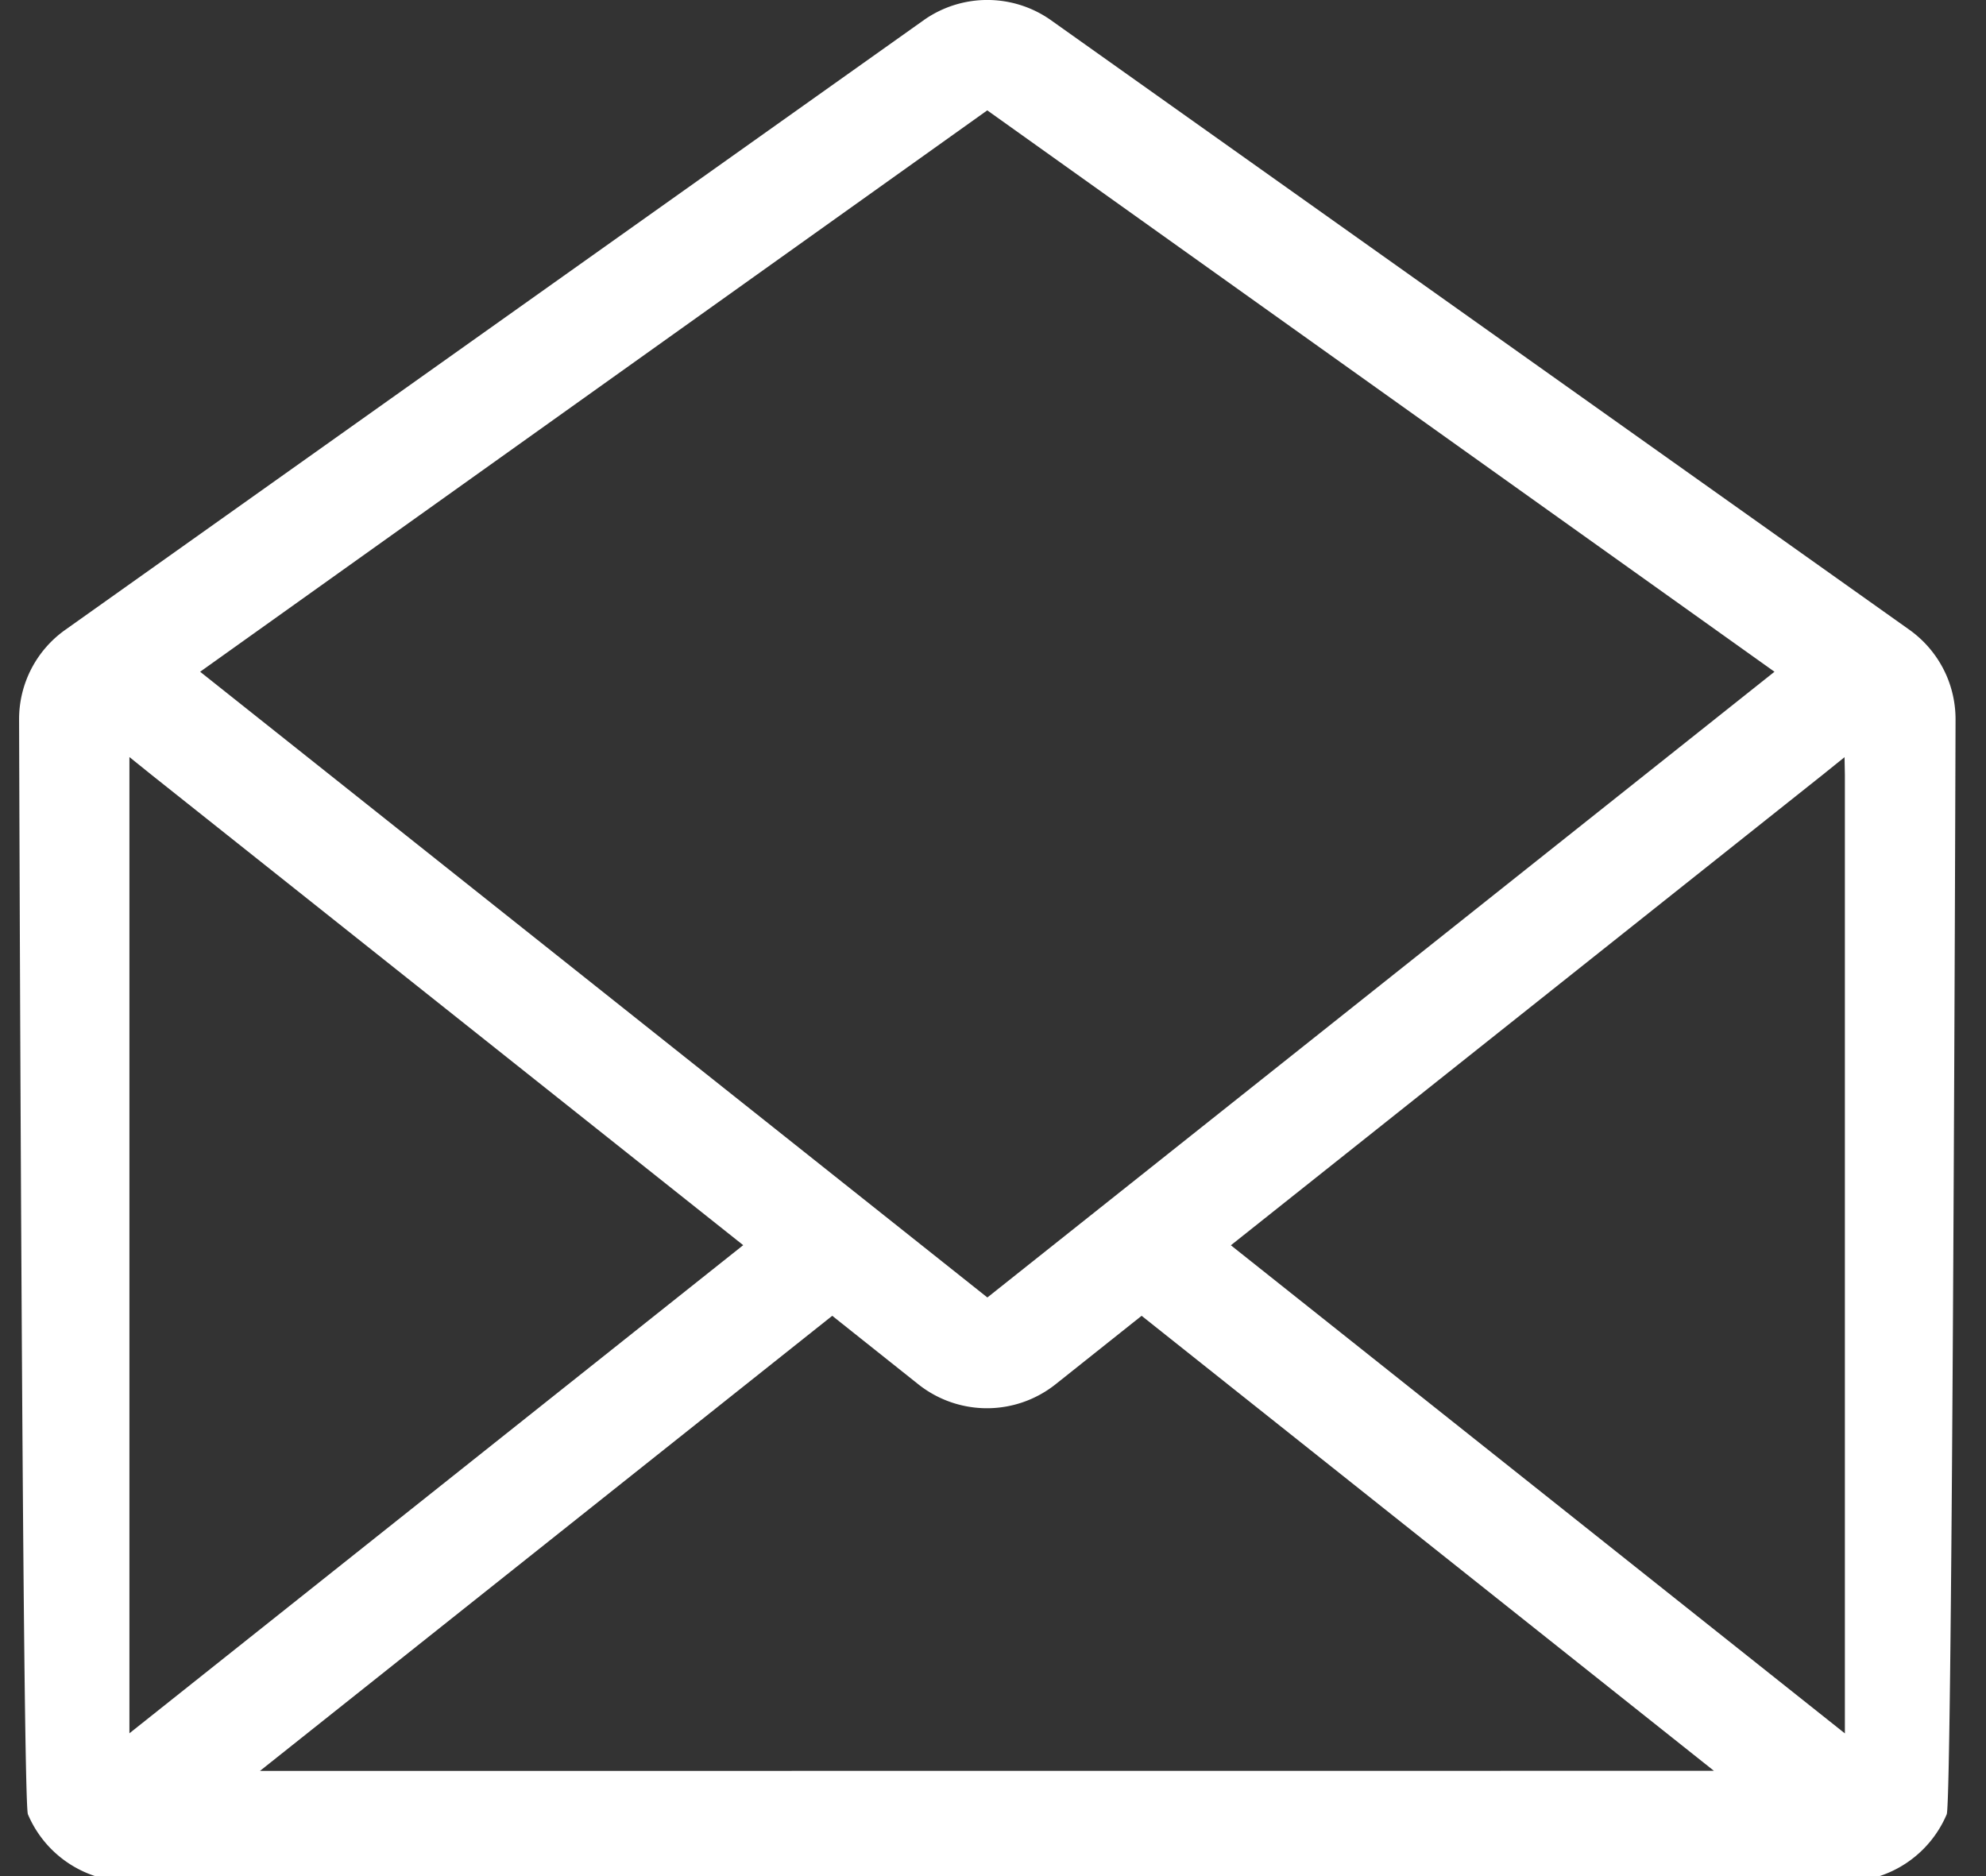 <svg xmlns="http://www.w3.org/2000/svg" xmlns:xlink="http://www.w3.org/1999/xlink" width="18" height="17" viewBox="0 0 18 17">
  <rect x="0" y="0" width="18" height="17" fill="#333333" stroke="none"/>
  <defs>
    <clipPath id="clip-path">
      <rect id="Rectangle_1331" data-name="Rectangle 1331" width="18" height="17" transform="translate(0 0)" fill="none"/>
    </clipPath>
  </defs>
  <g id="Group_1722" data-name="Group 1722" transform="translate(0.233 -8)">
    <g id="Group_1721" data-name="Group 1721" transform="translate(-0.233 8)" clip-path="url(#clip-path)">
      <path id="Path_36" data-name="Path 36" d="M17.471,6.126a1,1,0,0,0-.335-.417L9.341.175a1,1,0,0,0-1.131,0L.416,5.709A.992.992,0,0,0,0,6.519s.029,9.8.08,9.921A1,1,0,0,0,1,17.05H16.548a1,1,0,0,0,.923-.61c.052-.121.08-9.921.08-9.921a1,1,0,0,0-.08-.393M8.775,1h0L15.91,6.087l-7.134,5.67L1.641,6.087ZM1,7.021V6.86l.2.161,5.363,4.262L1,15.706Zm1.183,9.026,5.187-4.124.778.619a1,1,0,0,0,1.248,0l.778-.619,5.187,4.123ZM16.548,7.021v8.686l-5.565-4.423,5.362-4.262.2-.161Z" transform="translate(0.173 0)" fill="#fff"/>
    </g>
  </g>
</svg>
